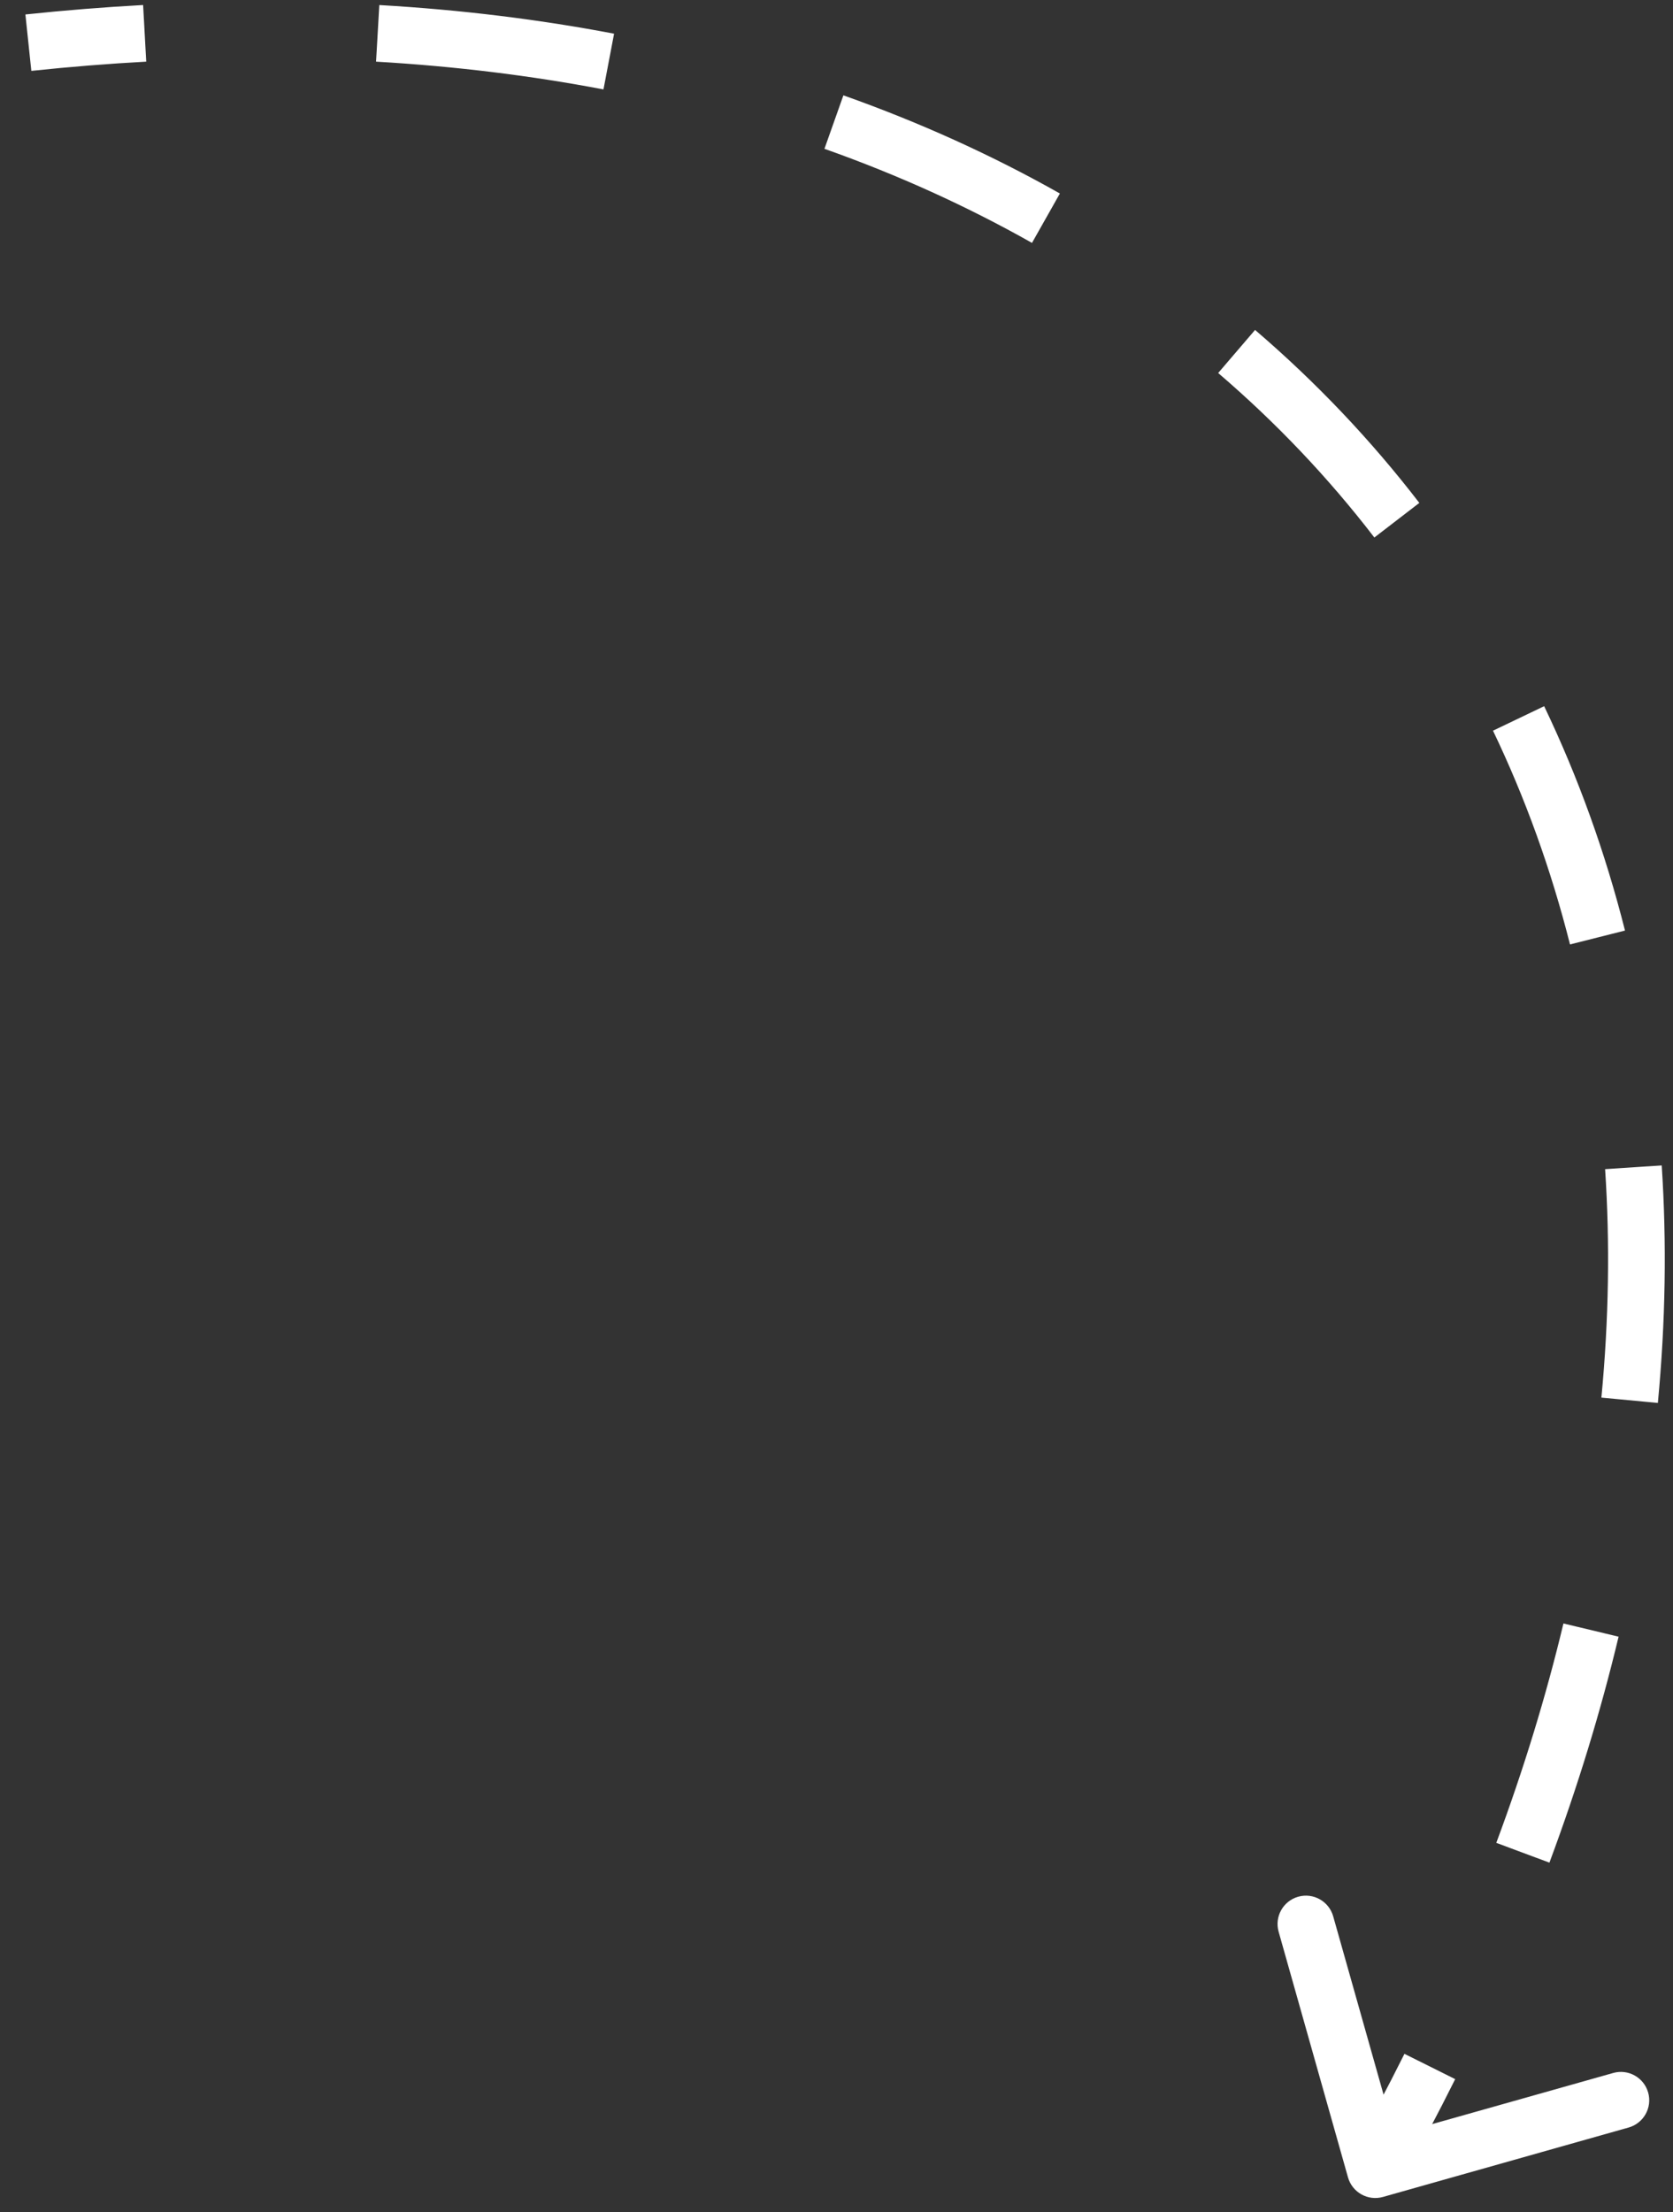 <?xml version="1.0" encoding="UTF-8"?> <svg xmlns="http://www.w3.org/2000/svg" width="59" height="78" viewBox="0 0 59 78" fill="none"><rect x="0" y="0" width="59" height="78" fill="#333333" stroke="none"/> <path d="M48.019 76.64C48.094 76.906 48.37 77.061 48.636 76.985L52.967 75.762C53.233 75.687 53.387 75.411 53.312 75.145C53.237 74.879 52.961 74.725 52.695 74.8L48.846 75.887L47.758 72.038C47.683 71.772 47.407 71.617 47.141 71.692C46.876 71.767 46.721 72.044 46.796 72.31L48.019 76.64ZM1.053 2.002C2.432 1.856 3.791 1.748 5.129 1.674L5.075 0.676C3.72 0.75 2.344 0.86 0.948 1.007L1.053 2.002ZM13.291 1.675C16.102 1.838 18.799 2.17 21.375 2.662L21.563 1.679C18.942 1.179 16.201 0.842 13.348 0.677L13.291 1.675ZM29.242 4.776C31.876 5.709 34.345 6.832 36.64 8.129L37.132 7.259C34.785 5.932 32.263 4.785 29.576 3.833L29.242 4.776ZM43.285 12.773C45.365 14.555 47.228 16.52 48.865 18.648L49.657 18.038C47.979 15.855 46.067 13.84 43.936 12.014L43.285 12.773ZM53.103 25.549C54.258 27.959 55.178 30.509 55.853 33.18L56.822 32.935C56.132 30.201 55.189 27.588 54.005 25.117L53.103 25.549ZM57.105 41.193C57.279 43.825 57.238 46.541 56.973 49.328L57.969 49.422C58.238 46.585 58.28 43.815 58.103 41.127L57.105 41.193ZM55.623 57.362C55.01 59.921 54.217 62.522 53.236 65.156L54.173 65.505C55.168 62.834 55.973 60.194 56.595 57.595L55.623 57.362ZM49.977 72.644C49.378 73.845 48.741 75.051 48.064 76.26L48.937 76.748C49.621 75.525 50.266 74.305 50.872 73.09L49.977 72.644ZM47.538 76.776C47.688 77.308 48.241 77.617 48.772 77.467L57.433 75.02C57.965 74.87 58.274 74.318 58.124 73.786C57.974 73.255 57.421 72.945 56.89 73.096L49.191 75.27L47.016 67.571C46.866 67.04 46.314 66.731 45.782 66.881C45.251 67.031 44.942 67.583 45.092 68.115L47.538 76.776ZM1.105 2.499C2.477 2.354 3.827 2.246 5.157 2.174L5.047 0.177C3.684 0.251 2.3 0.362 0.896 0.51L1.105 2.499ZM13.262 2.174C16.052 2.336 18.728 2.666 21.282 3.153L21.656 1.188C19.013 0.684 16.251 0.344 13.377 0.178L13.262 2.174ZM29.075 5.247C31.683 6.171 34.126 7.283 36.394 8.565L37.378 6.823C35.005 5.482 32.456 4.323 29.743 3.362L29.075 5.247ZM42.96 13.153C45.014 14.912 46.853 16.852 48.468 18.953L50.054 17.733C48.354 15.523 46.419 13.482 44.261 11.634L42.96 13.153ZM52.652 25.765C53.792 28.144 54.701 30.663 55.368 33.302L57.307 32.813C56.609 30.047 55.654 27.403 54.456 24.901L52.652 25.765ZM56.606 41.226C56.778 43.83 56.738 46.52 56.475 49.281L58.466 49.47C58.739 46.606 58.781 43.809 58.602 41.095L56.606 41.226ZM55.136 57.246C54.529 59.784 53.742 62.366 52.768 64.981L54.642 65.679C55.643 62.991 56.455 60.331 57.081 57.712L55.136 57.246ZM49.529 72.421C48.934 73.615 48.3 74.813 47.628 76.016L49.373 76.993C50.061 75.763 50.71 74.536 51.319 73.313L49.529 72.421Z" fill="white"></path> </svg> 
